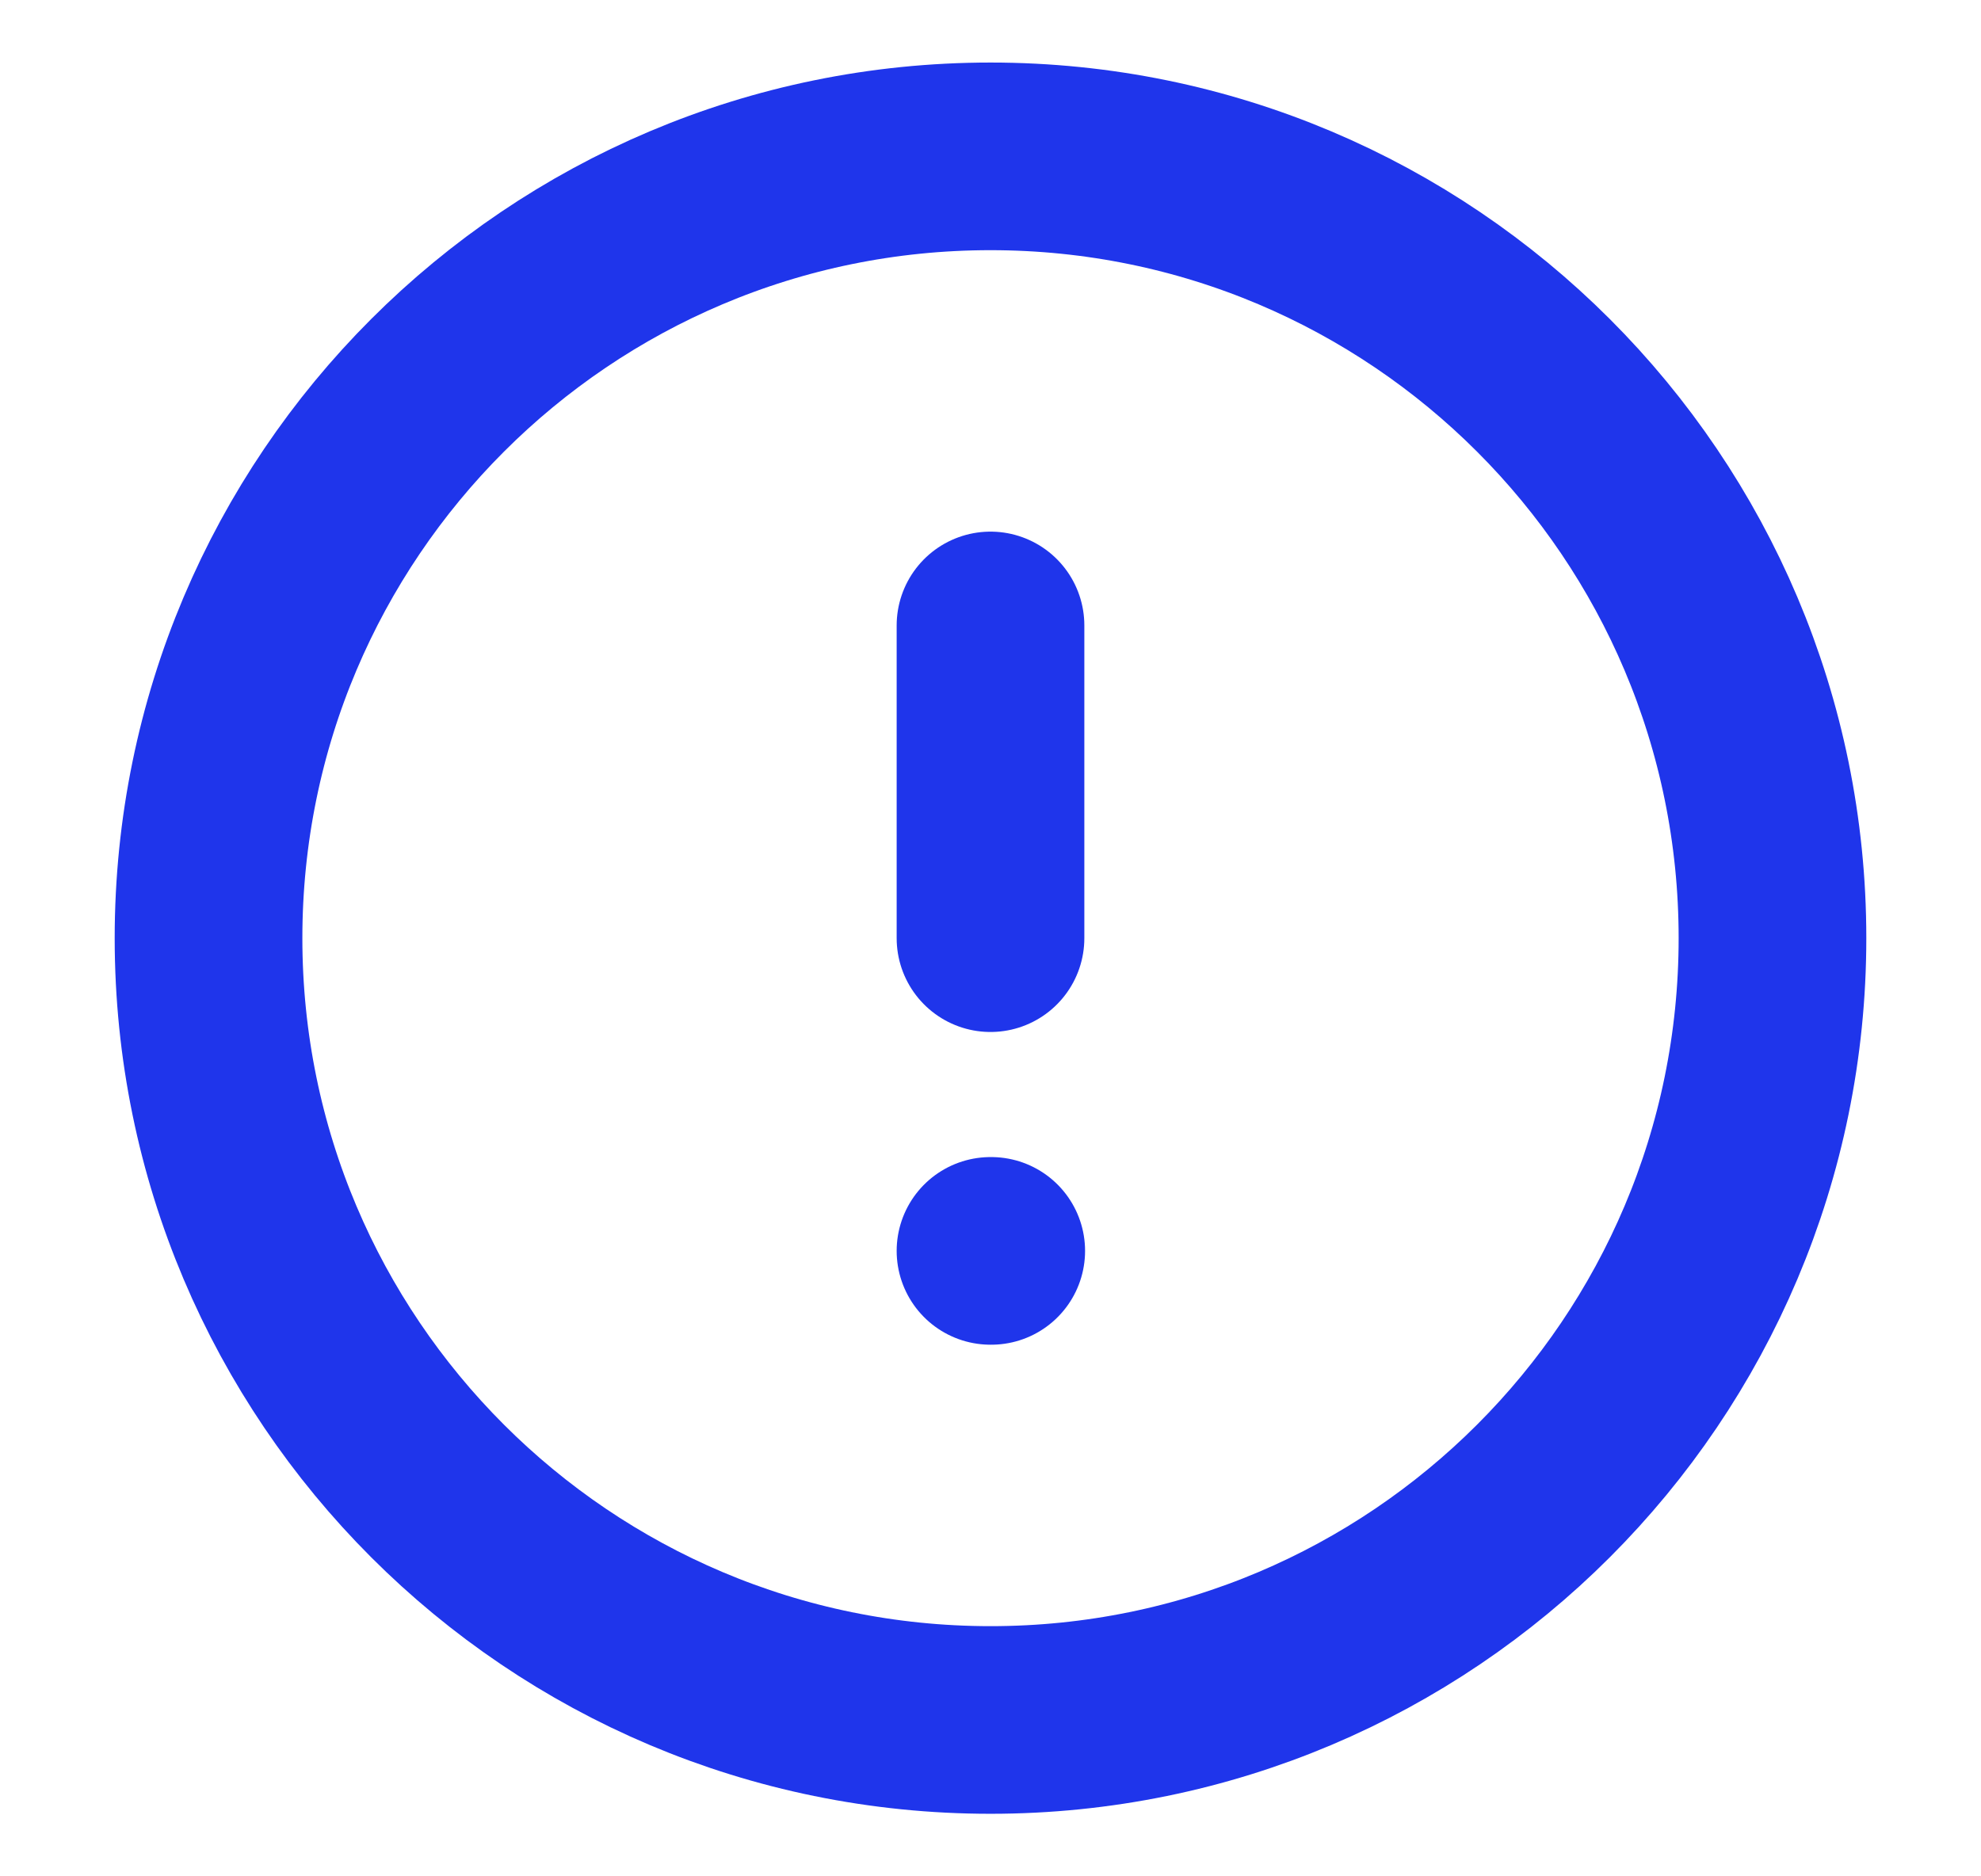 <svg width="19" height="18" viewBox="0 0 19 18" fill="none" xmlns="http://www.w3.org/2000/svg">
<path d="M9.5 16.5C13.642 16.5 17 13.142 17 9C17 4.858 13.642 1.5 9.5 1.5C5.358 1.5 2 4.858 2 9C2 13.142 5.358 16.5 9.5 16.5Z" stroke="#1F35EB" stroke-width="1.8" stroke-linecap="round" stroke-linejoin="round"/>
<path d="M9.5 6V9" stroke="#1F35EB" stroke-width="1.8" stroke-linecap="round" stroke-linejoin="round"/>
<path d="M9.5 12H9.507" stroke="#1F35EB" stroke-width="1.8" stroke-linecap="round" stroke-linejoin="round"/>
</svg>
